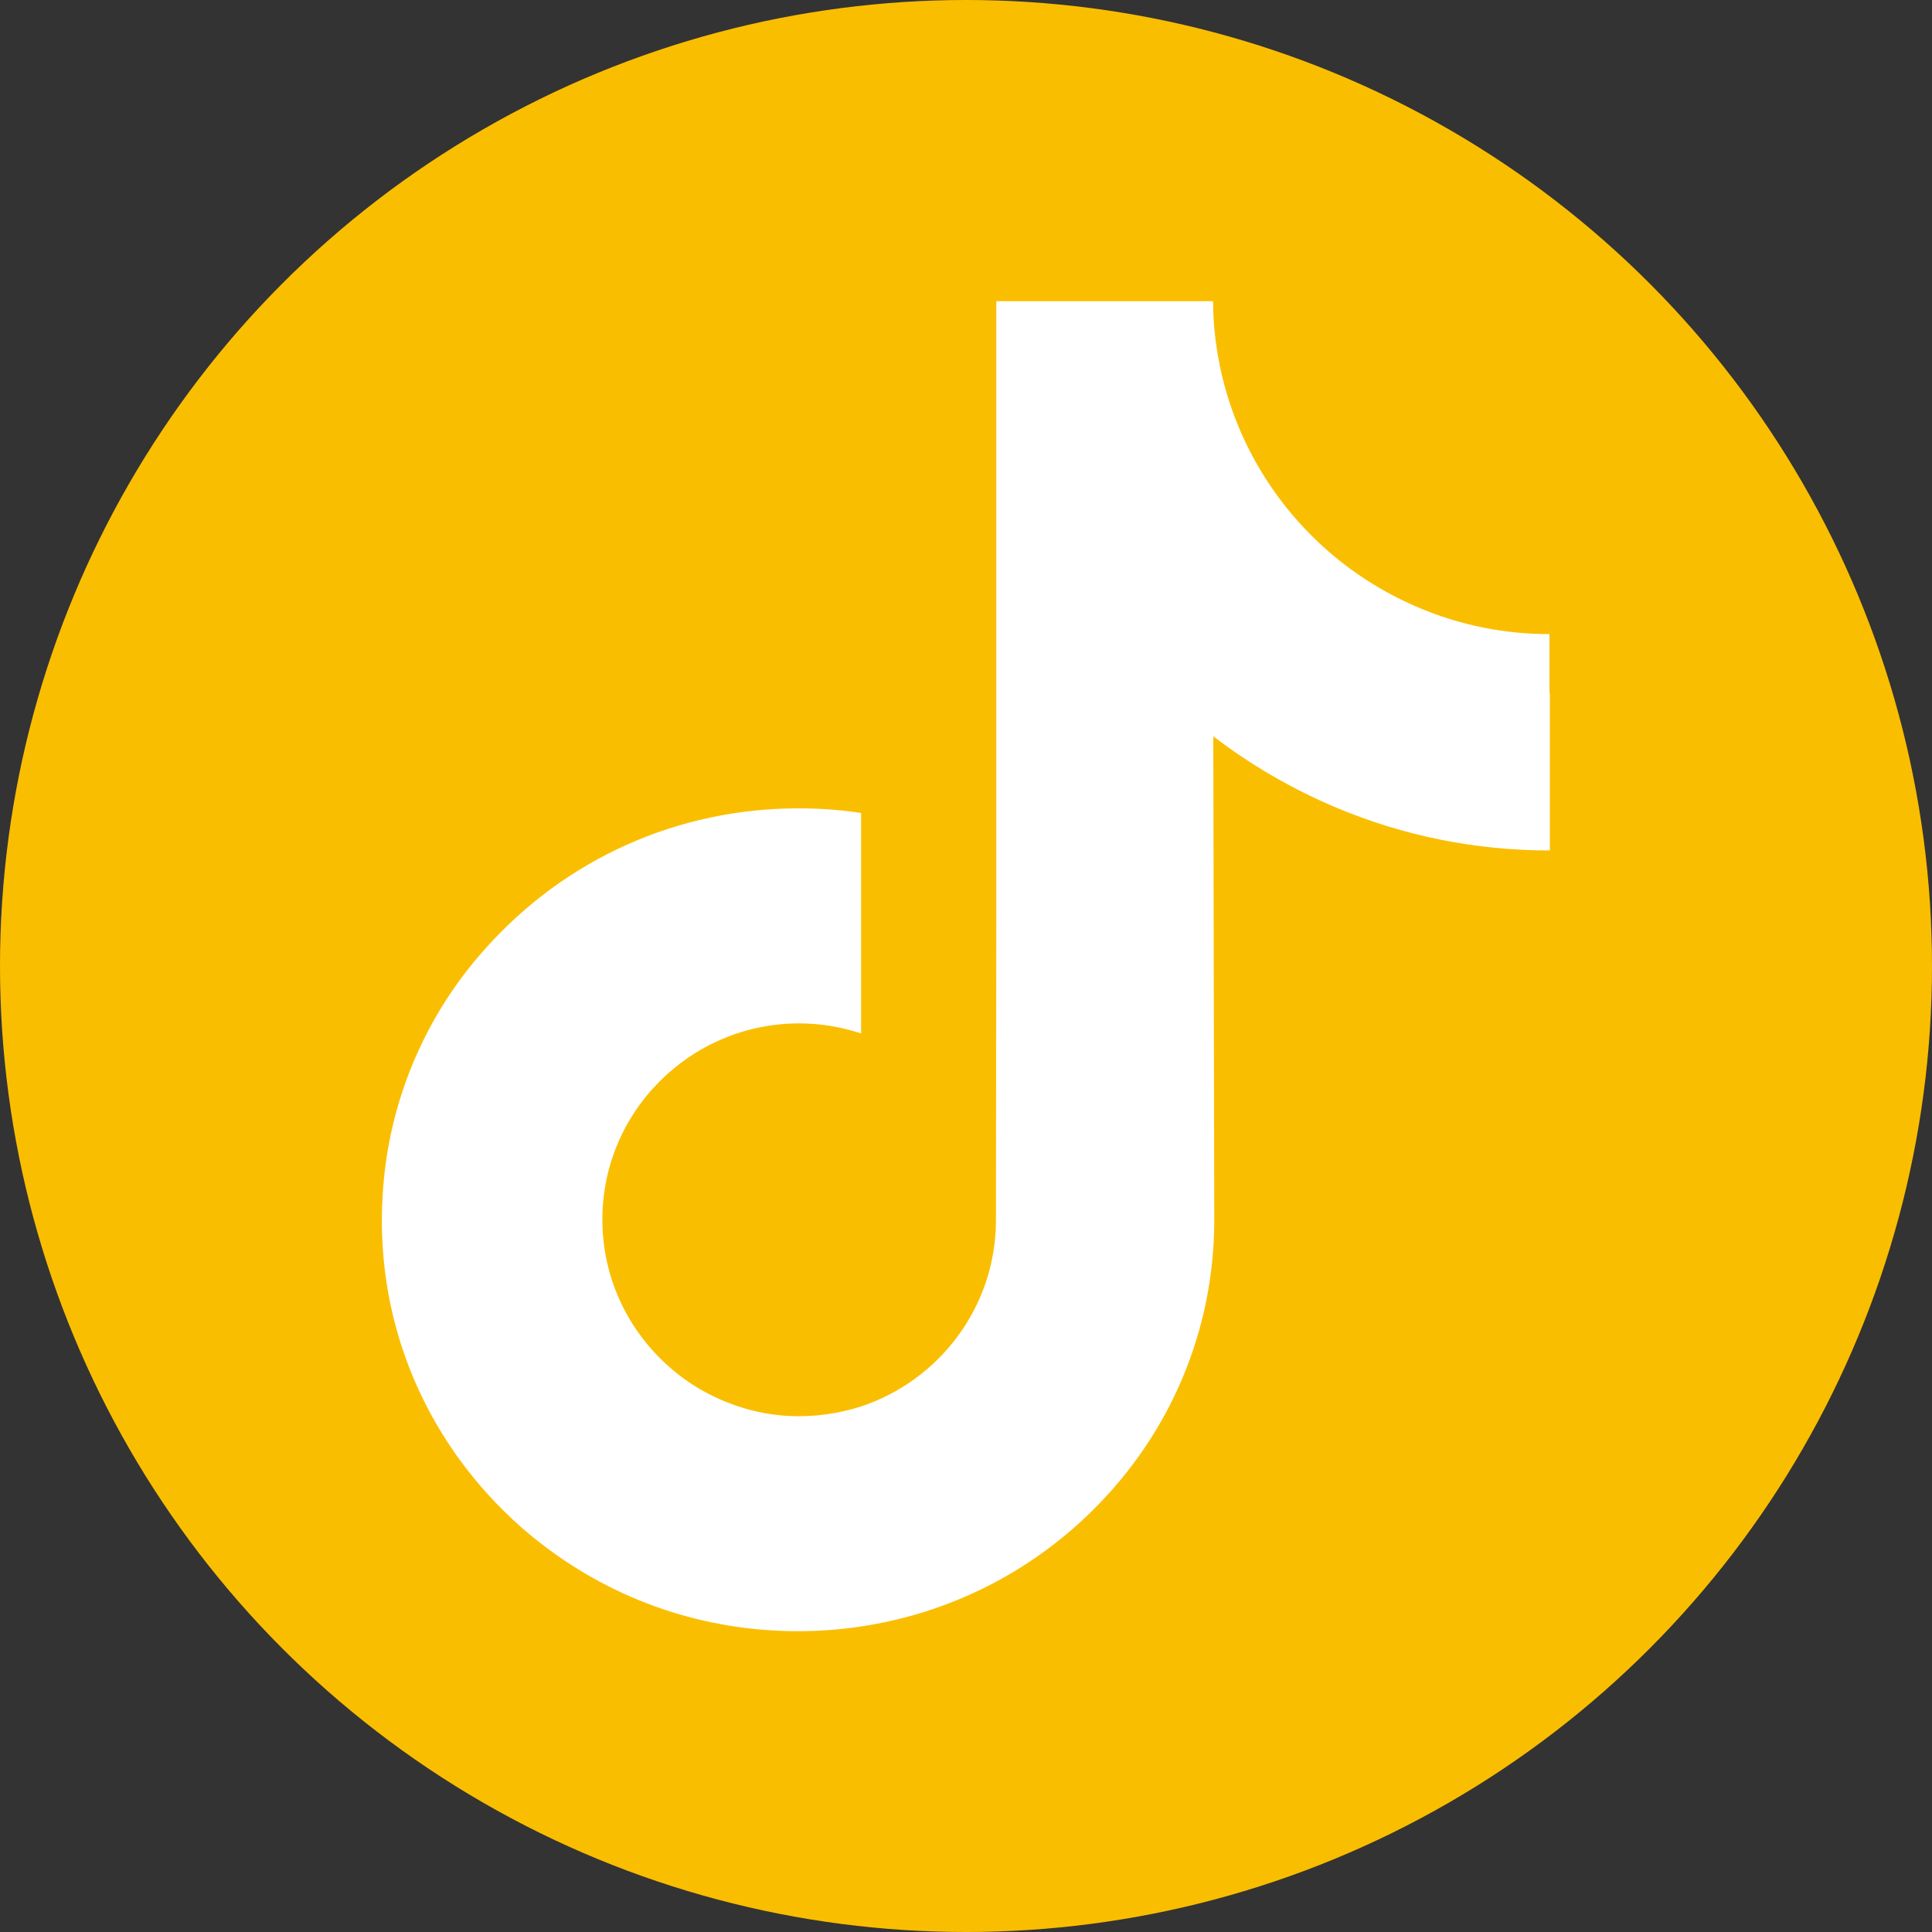 <?xml version="1.0" encoding="UTF-8"?>
<svg id="_レイヤー_2" data-name="レイヤー 2" xmlns="http://www.w3.org/2000/svg" viewBox="0 0 100 100">
  <rect x="0" y="0" width="100" height="100" fill="#333333" stroke="none"/>
  <defs>
    <style>
      .cls-1 {
        fill: #fff;
      }

      .cls-2 {
        fill: #fabe00;
      }
    </style>
  </defs>
  <g id="_レイヤー_1-2" data-name="レイヤー 1">
    <g>
      <circle class="cls-2" cx="50" cy="50" r="50"/>
      <path class="cls-1" d="M80.22,35.85v8.17c-3.84,0-7.58-.75-11.11-2.24-2.26-.96-4.38-2.19-6.31-3.67l.05,25.11c-.02,5.65-2.26,10.97-6.31,14.97-3.29,3.25-7.46,5.32-12,6-1.06.16-2.14.24-3.25.24-4.85,0-9.44-1.58-13.2-4.47-.71-.54-1.39-1.13-2.02-1.76-4.38-4.33-6.66-10.21-6.26-16.4.28-4.71,2.16-9.2,5.32-12.71,4.16-4.66,9.98-7.25,16.19-7.25,1.08,0,2.16.07,3.25.24v11.41c-1.01-.33-2.09-.52-3.2-.52-5.67,0-10.28,4.64-10.19,10.31.05,3.65,2.05,6.82,4.96,8.57,1.39.82,2.96,1.34,4.66,1.44,1.32.07,2.59-.12,3.76-.49,4.05-1.34,6.99-5.15,6.99-9.65l.02-16.8V15.59h11.22c0,1.11.12,2.19.33,3.25.85,4.26,3.25,7.95,6.59,10.47,2.92,2.19,6.54,3.51,10.47,3.51h.02v3.04h0Z"/>
    </g>
  </g>
</svg>